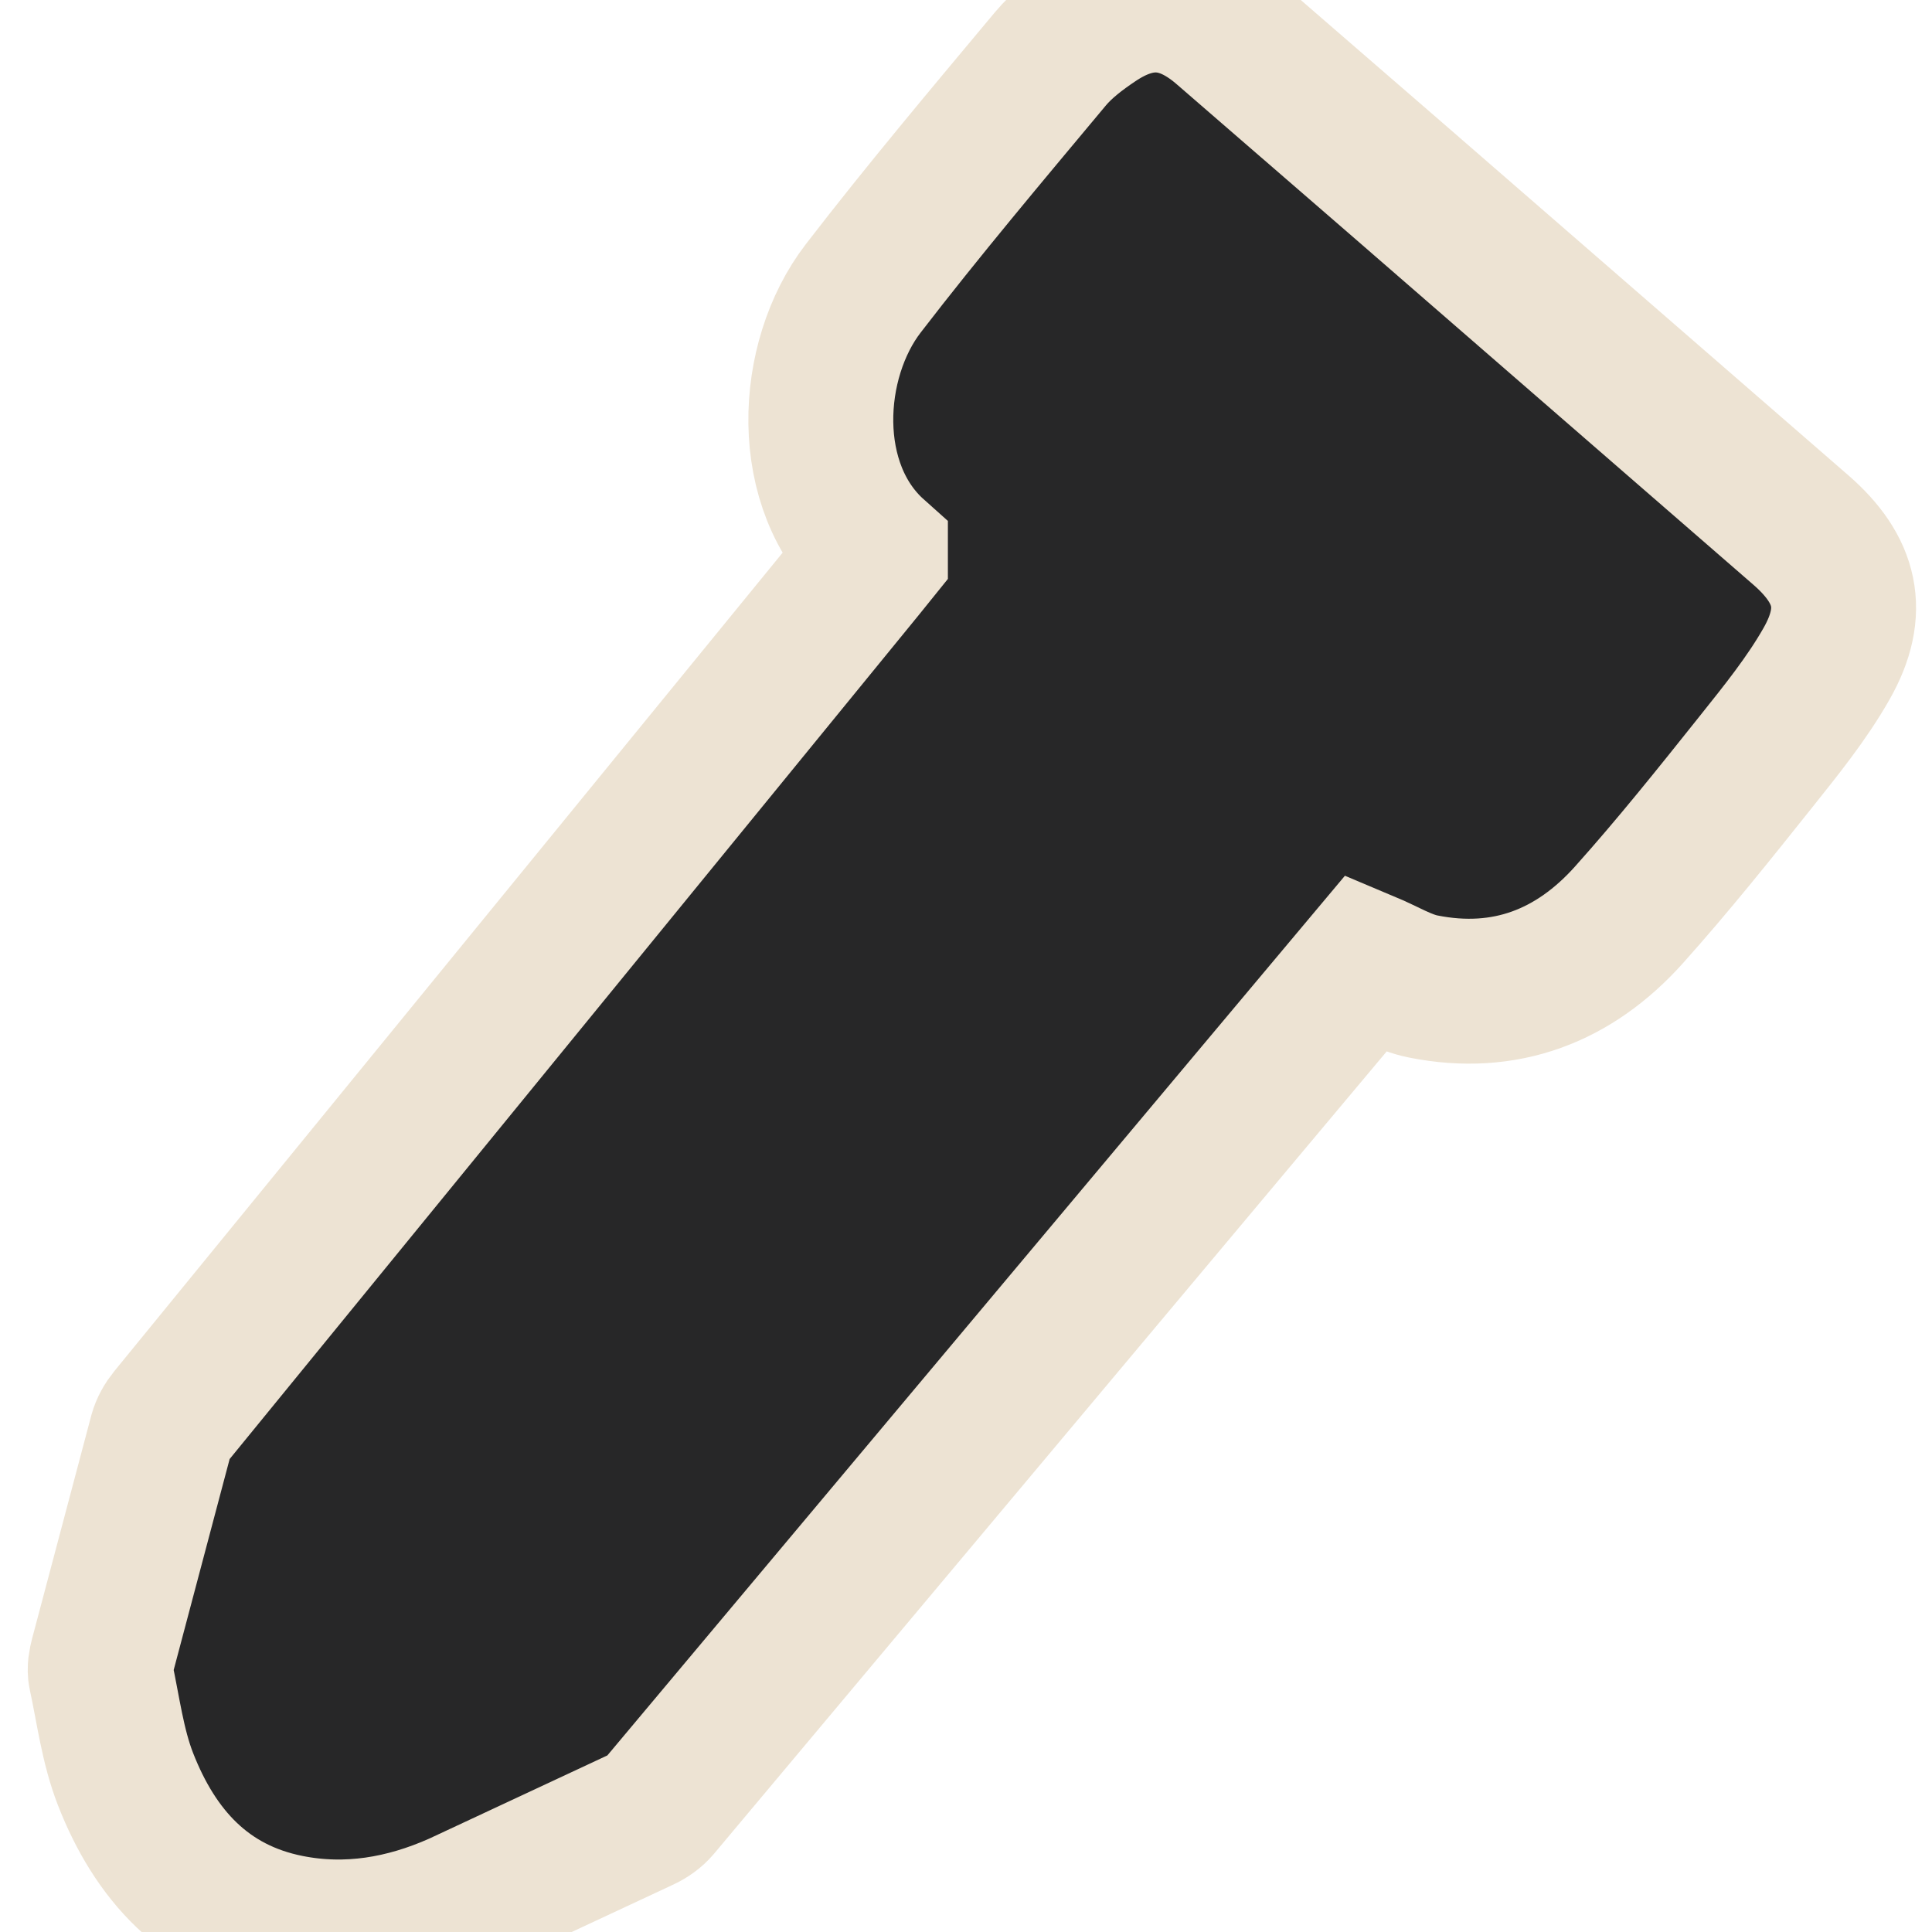 <svg xmlns="http://www.w3.org/2000/svg" viewBox="0 0 200 200">
<path fill="#272728" stroke="#ede3d3" stroke-width="15" d="M90.625 57.283c-7.673-6.857-6.978-20.002-1.27-27.42 6.227-8.09 12.816-15.905 19.36-23.745 1.286-1.542 2.972-2.817 4.654-3.945 4.671-3.136 8.948-2.879 13.238.78l17.817 15.432 41.997 36.479c4.731 4.114 5.756 8.391 2.672 13.828-2.049 3.613-4.717 6.903-7.319 10.168-4.276 5.365-8.569 10.734-13.142 15.844-5.665 6.325-12.811 9.113-21.308 7.417-1.99-.397-3.833-1.545-5.902-2.412l-11.162 13.309-62.094 74.065c-.419.499-1.012.917-1.604 1.194l-19.054 8.897c-5.617 2.5-11.536 3.528-17.635 2.313-8.646-1.718-13.845-7.521-16.887-15.333-1.33-3.414-1.781-7.175-2.566-10.792-.126-.579.005-1.253.161-1.845l6.116-23.058c.17-.631.527-1.259.943-1.769l71.665-87.77 1.32-1.637z"/>
</svg>